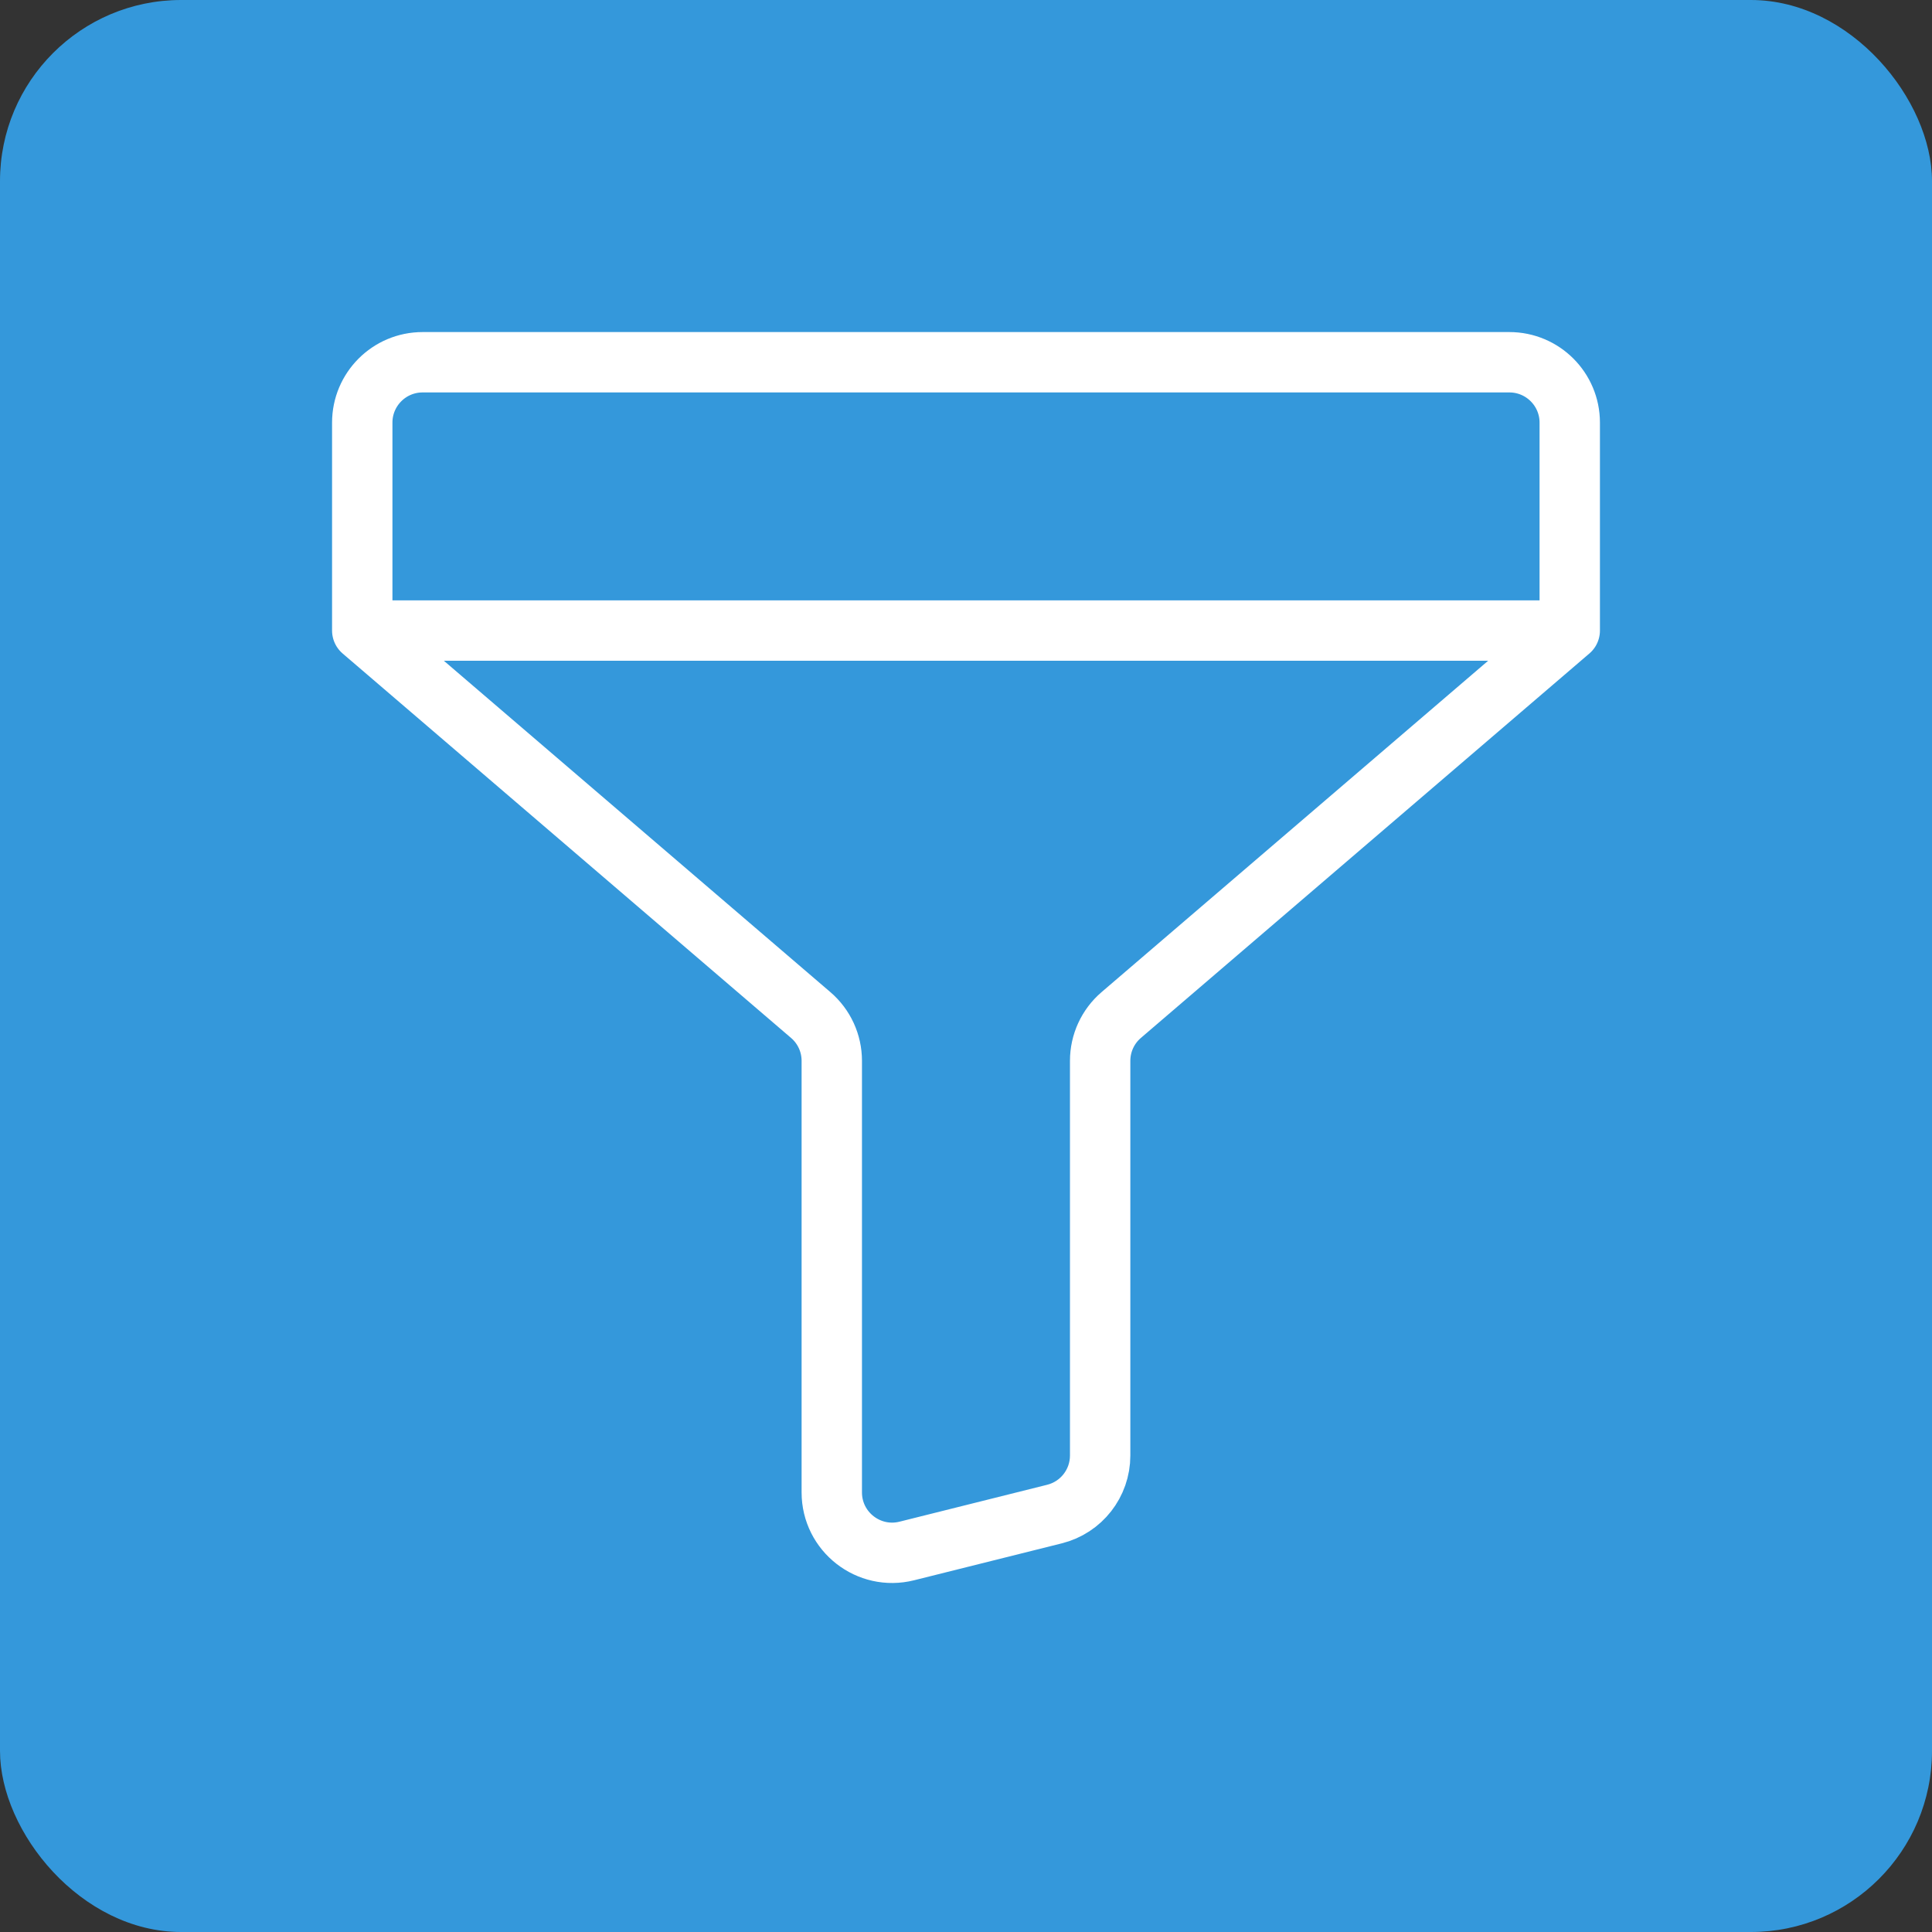 <svg width="32" height="32" viewBox="0 0 32 32" fill="none" xmlns="http://www.w3.org/2000/svg">
<rect x="0" y="0" width="32" height="32" fill="#333333" stroke="none"/>
<rect width="32" height="32" rx="3" fill="#3498DB"/>
<path d="M6 10.444V7C6 6.448 6.447 6 7 6H25C25.552 6 26 6.448 26 7L26 10.444M6 10.444L13.428 16.812C13.65 17.002 13.777 17.279 13.777 17.571V24.719C13.777 25.37 14.389 25.847 15.02 25.689L17.464 25.078C17.91 24.967 18.222 24.567 18.222 24.108V17.571C18.222 17.279 18.349 17.002 18.571 16.812L26 10.444M6 10.444H26" stroke="white" stroke-linecap="round" stroke-linejoin="round"/>
</svg>
